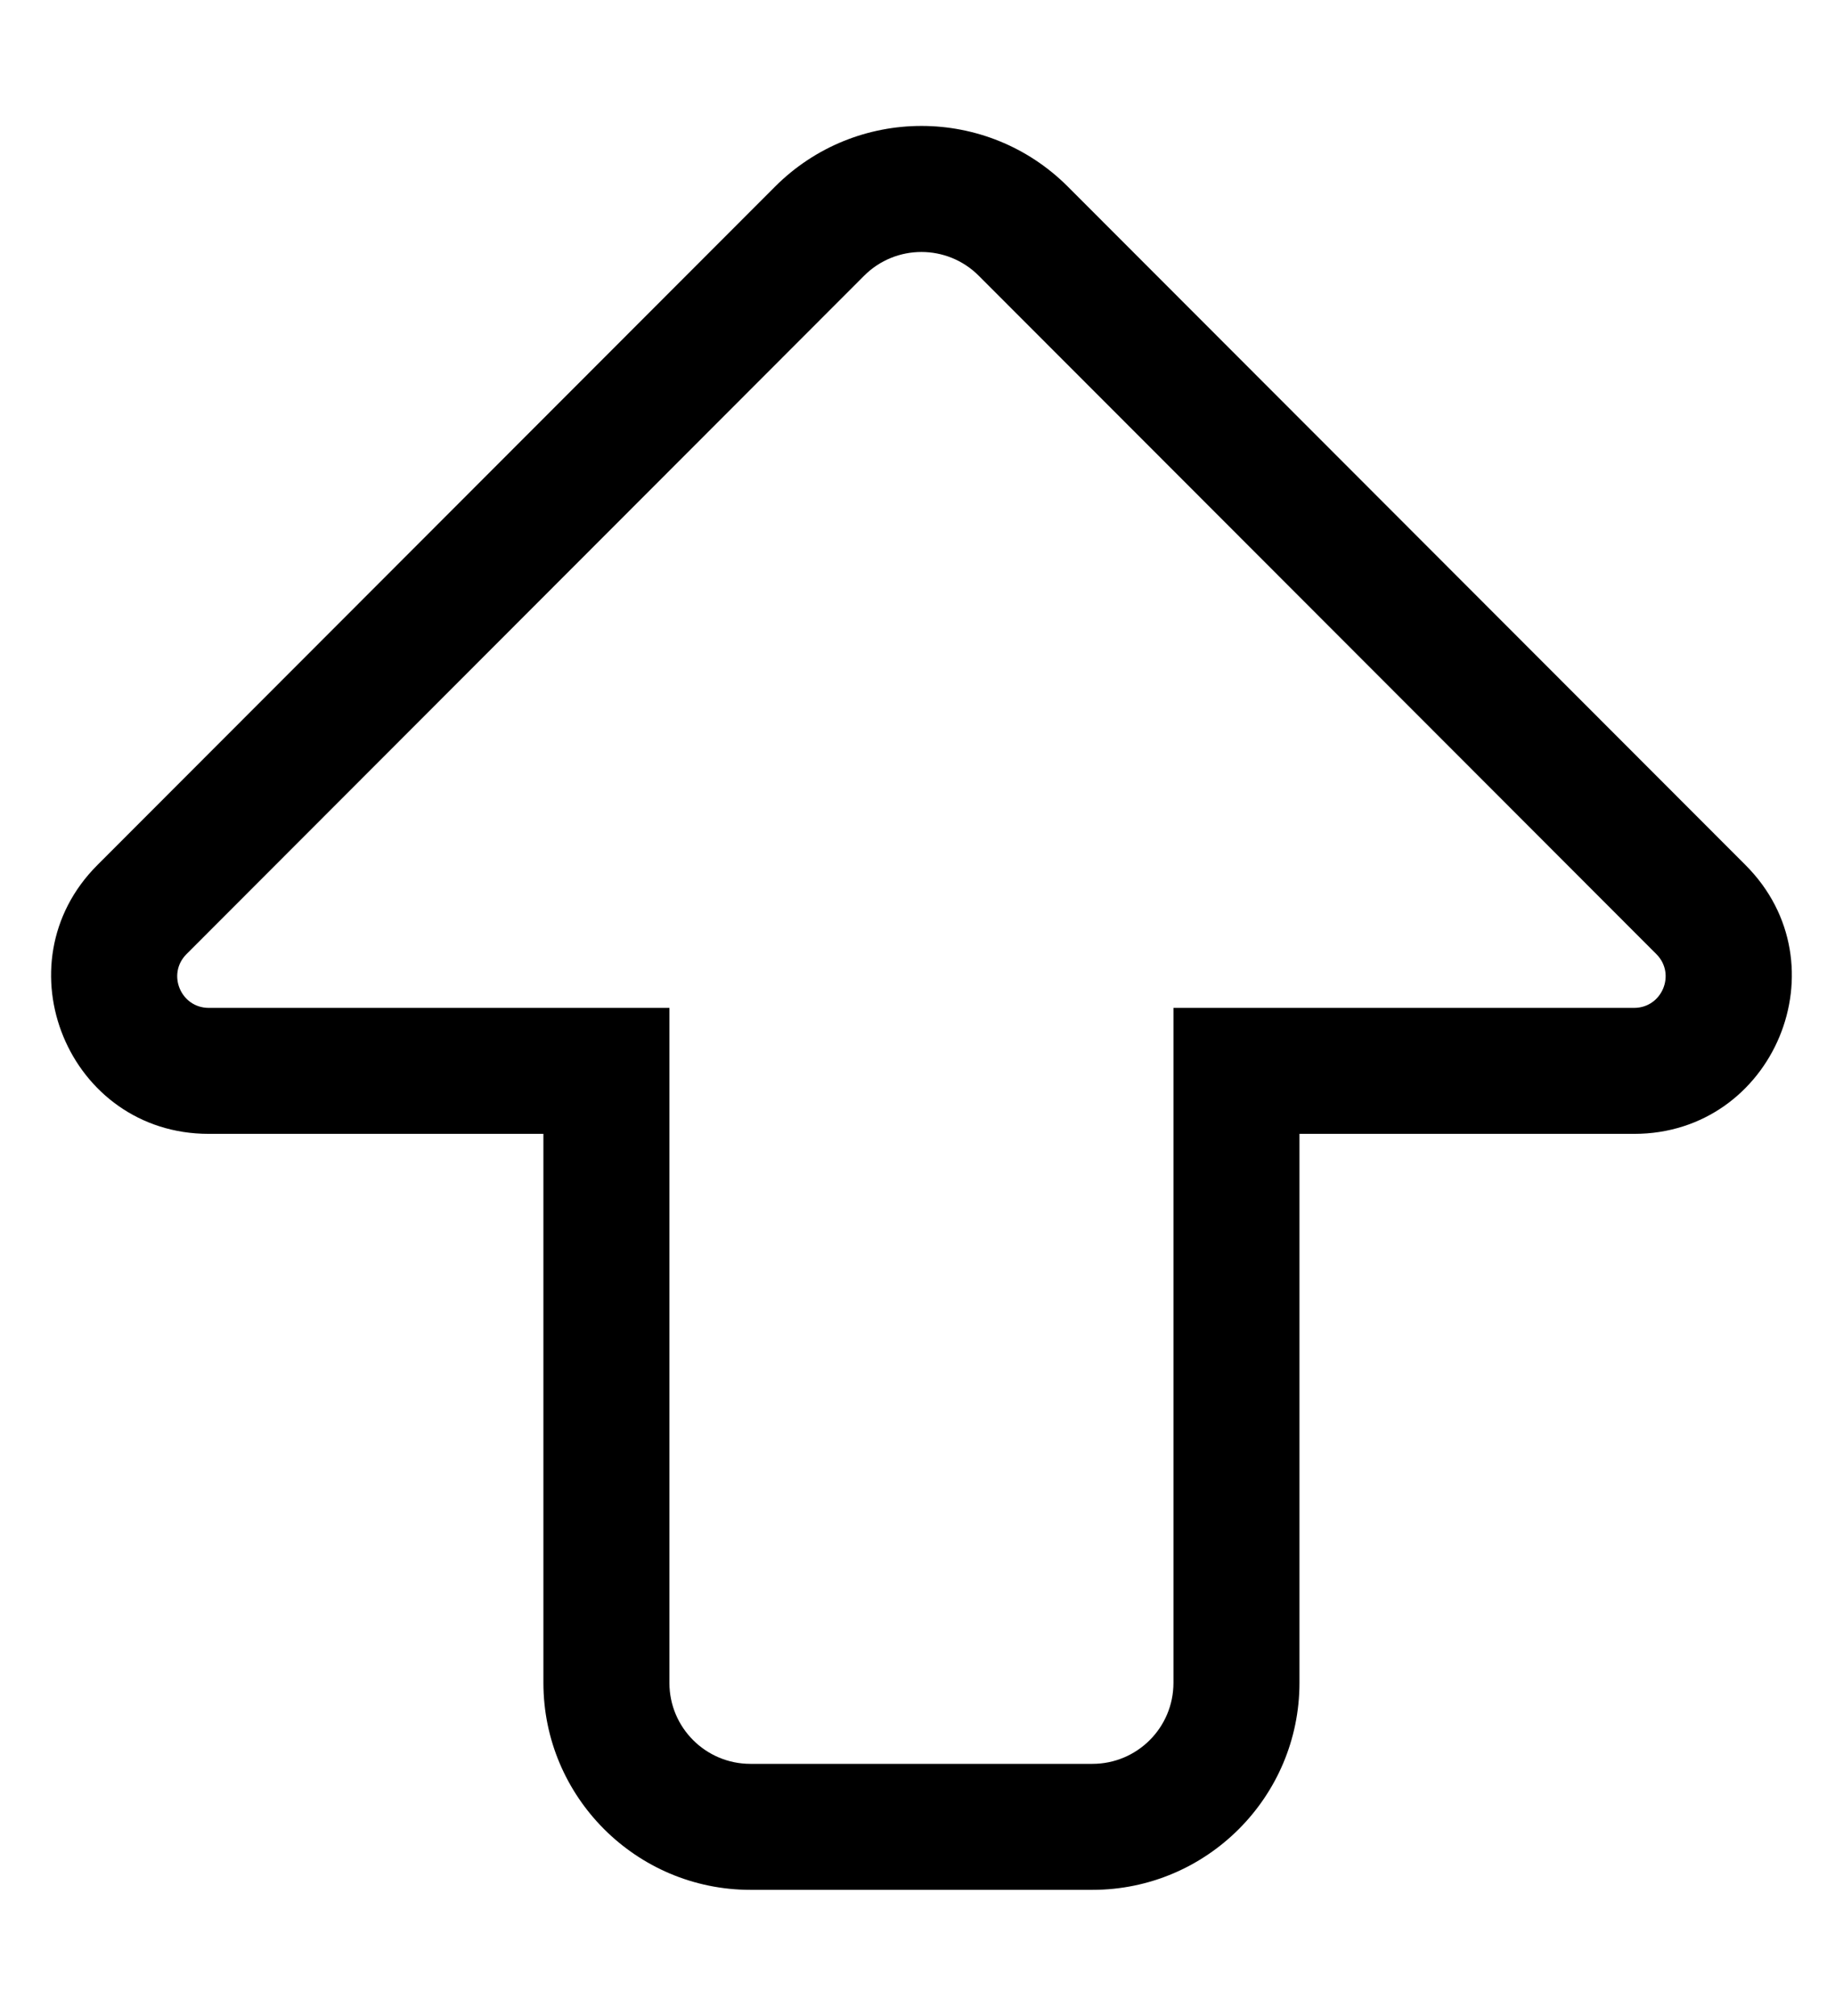 <?xml version="1.0" standalone="no"?>
<!DOCTYPE svg PUBLIC "-//W3C//DTD SVG 1.1//EN" "http://www.w3.org/Graphics/SVG/1.1/DTD/svg11.dtd" >
<svg xmlns="http://www.w3.org/2000/svg" xmlns:xlink="http://www.w3.org/1999/xlink" version="1.1" viewBox="-10 0 466 512">
   <path fill="currentColor"
d="M180.573 448h86.853c11.362 0 20.573 -9.21 20.573 -20.572v-171.437h116.98c7.123 0 10.694 -8.612 5.659 -13.653l-172.084 -172.303c-8.036 -8.047 -21.075 -8.046 -29.111 0l-172.083 172.303
c-5.035 5.041 -1.465 13.653 5.66 13.653h116.979v171.437c0 11.361 9.211 20.572 20.573 20.572zM180.573 480c-28.989 0 -52.573 -23.584 -52.573 -52.573v-139.437h-84.978c-35.653 0 -53.394 -43.145 -28.303 -68.267l172.083 -172.302
c20.555 -20.58 53.847 -20.576 74.397 0l172.083 172.303c25.194 25.227 7.205 68.267 -28.303 68.267h-84.978v139.437c0 28.988 -23.584 52.572 -52.572 52.572h-86.855z" />
</svg>
